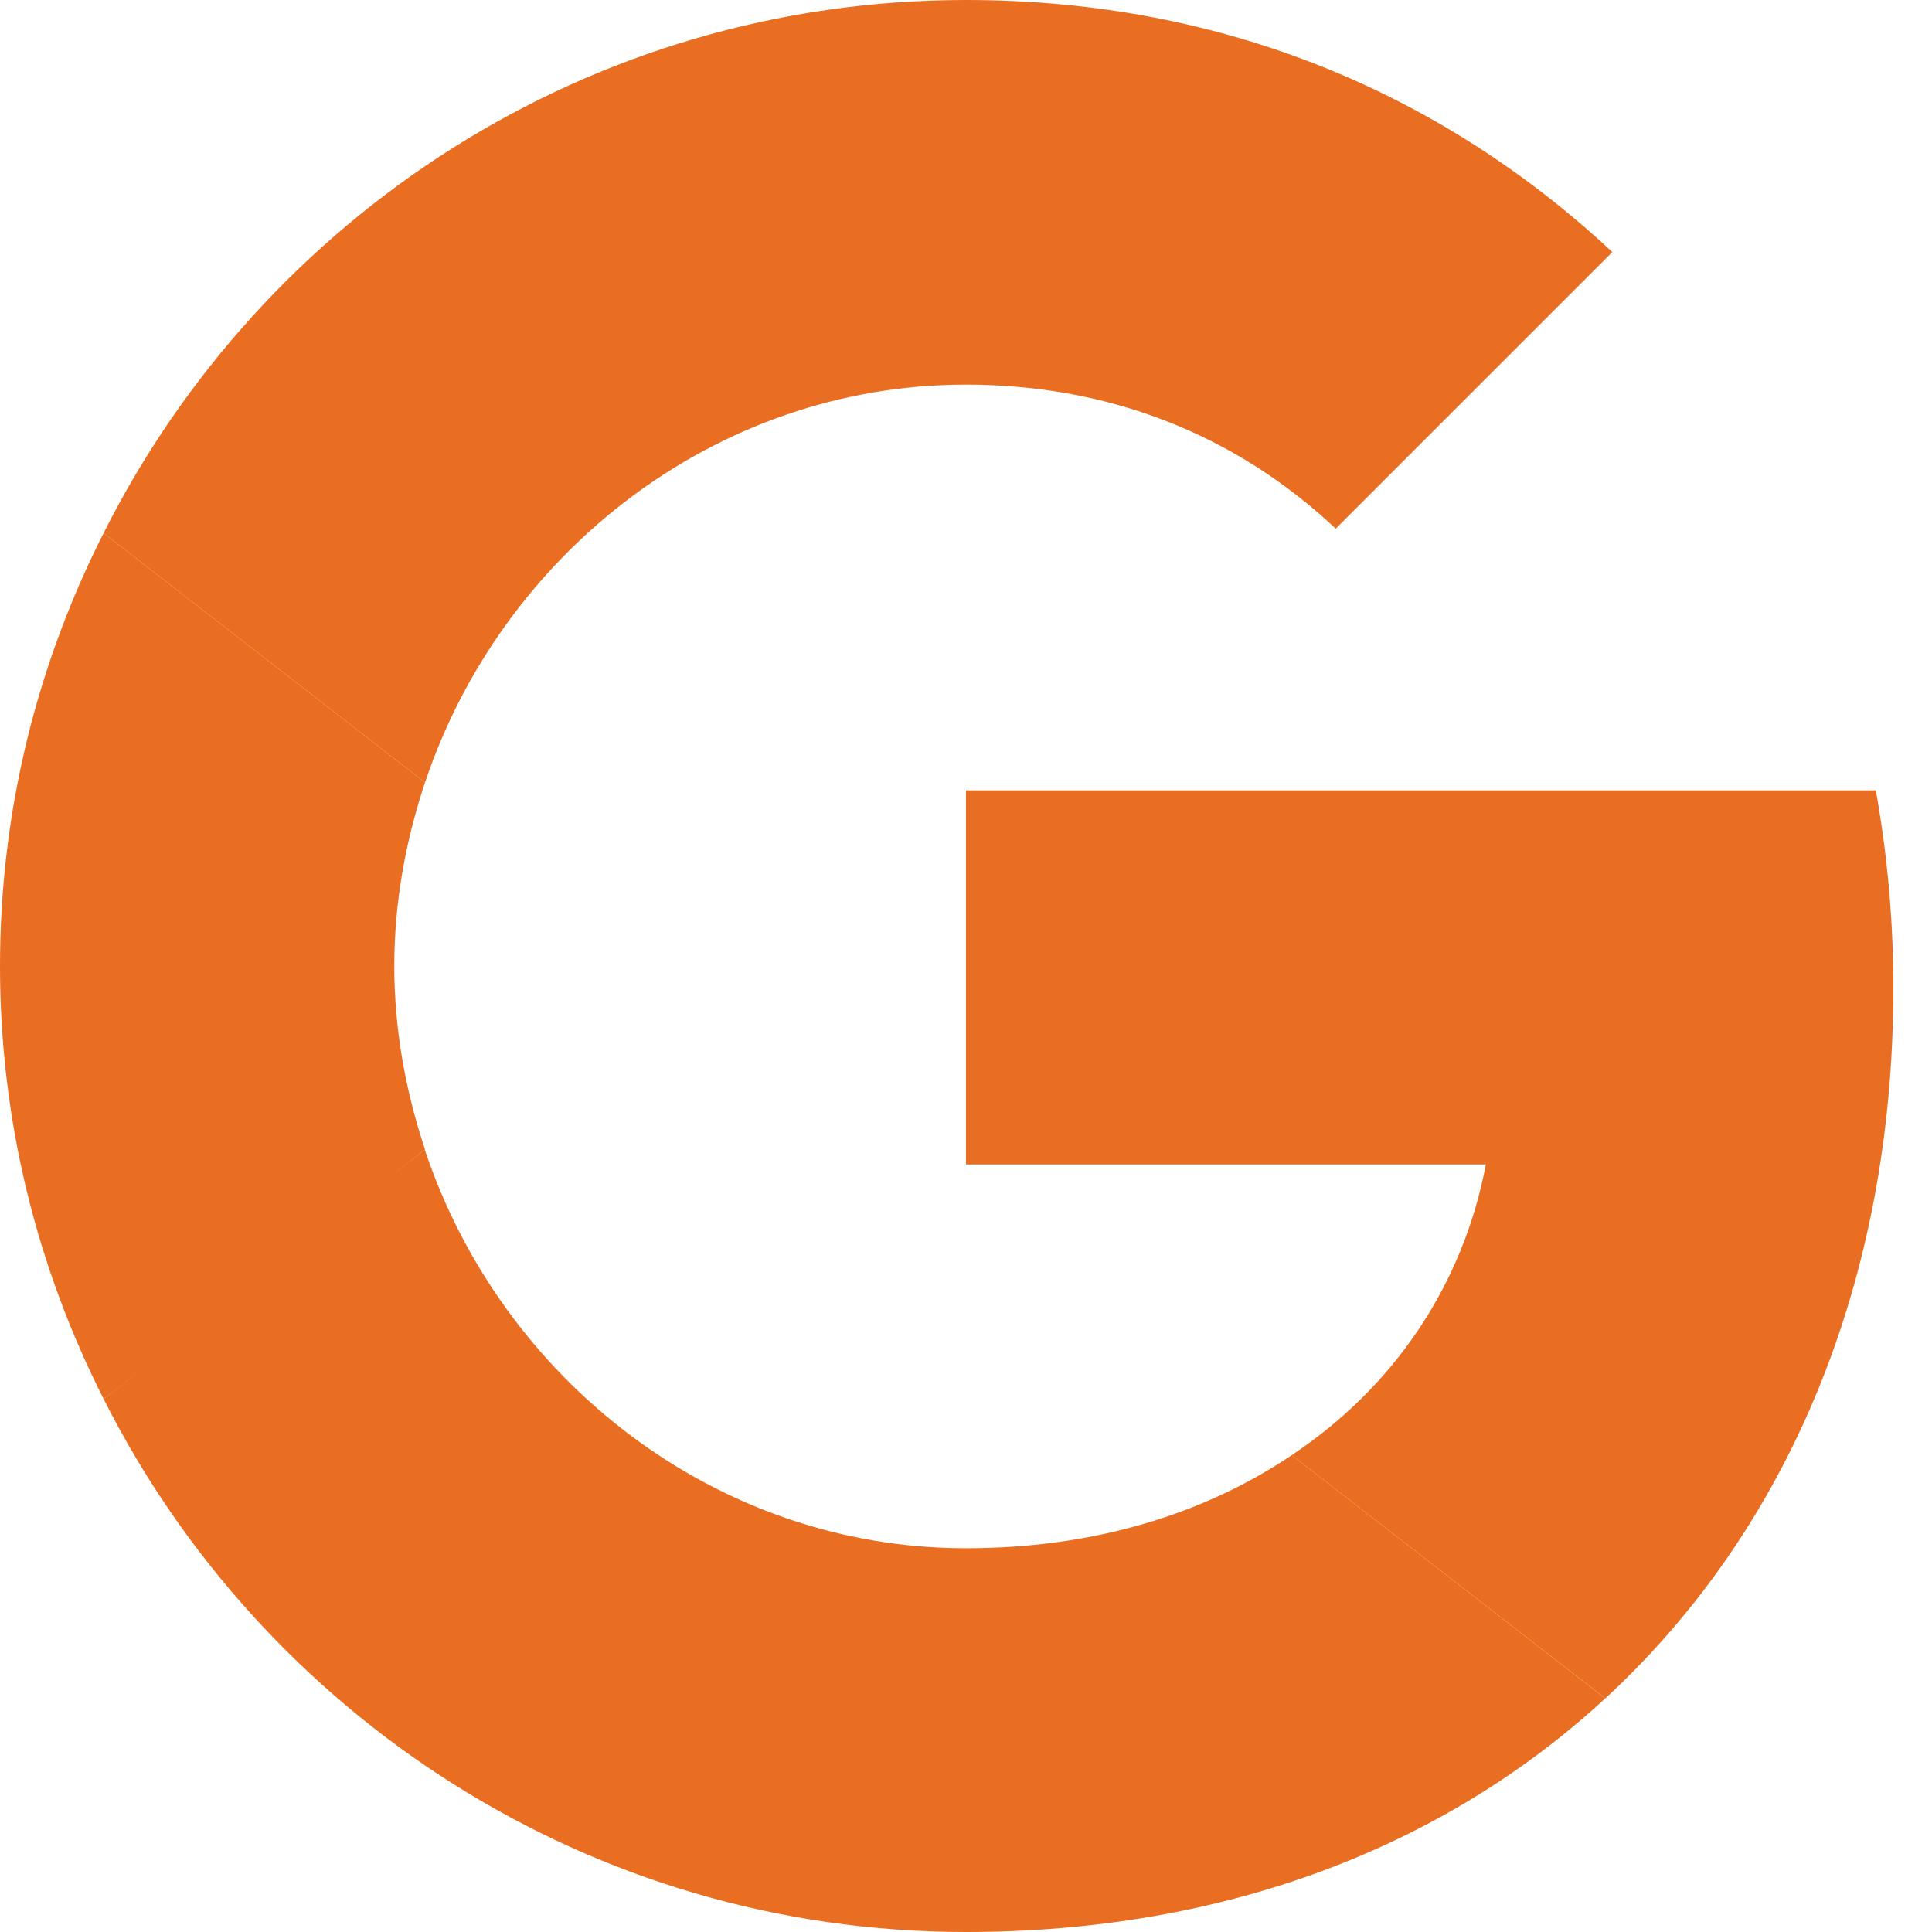 <svg width="24" height="24" viewBox="0 0 24 24" fill="none" xmlns="http://www.w3.org/2000/svg">
<g clip-path="url(#clip0_16173_7335)">
<path d="M12 9.818V14.465H18.458C18.174 15.96 17.323 17.225 16.047 18.076L19.942 21.098C22.211 19.004 23.52 15.927 23.52 12.273C23.52 11.422 23.443 10.604 23.302 9.818L12 9.818Z" fill="#E96E22"/>
<path d="M5.275 14.284L4.396 14.956L1.287 17.378C3.262 21.294 7.309 24 11.999 24C15.239 24 17.956 22.931 19.941 21.098L16.047 18.076C14.978 18.796 13.614 19.233 11.999 19.233C8.88 19.233 6.229 17.127 5.28 14.291L5.275 14.284Z" fill="#E96E22"/>
<path d="M1.287 6.622C0.469 8.236 0 10.058 0 12C0 13.942 0.469 15.764 1.287 17.378C1.287 17.389 5.28 14.28 5.28 14.28C5.04 13.56 4.898 12.796 4.898 12C4.898 11.203 5.04 10.44 5.28 9.72L1.287 6.622Z" fill="#E96E22"/>
<path d="M12 4.778C13.767 4.778 15.338 5.389 16.593 6.567L20.029 3.131C17.945 1.189 15.24 0 12 0C7.309 0 3.262 2.695 1.287 6.622L5.28 9.72C6.229 6.884 8.88 4.778 12 4.778Z" fill="#E96E22"/>
</g>
<defs>
<clipPath id="clip0_16173_7335">
<rect width="24" height="24" fill="white"/>
</clipPath>
</defs>
</svg>
